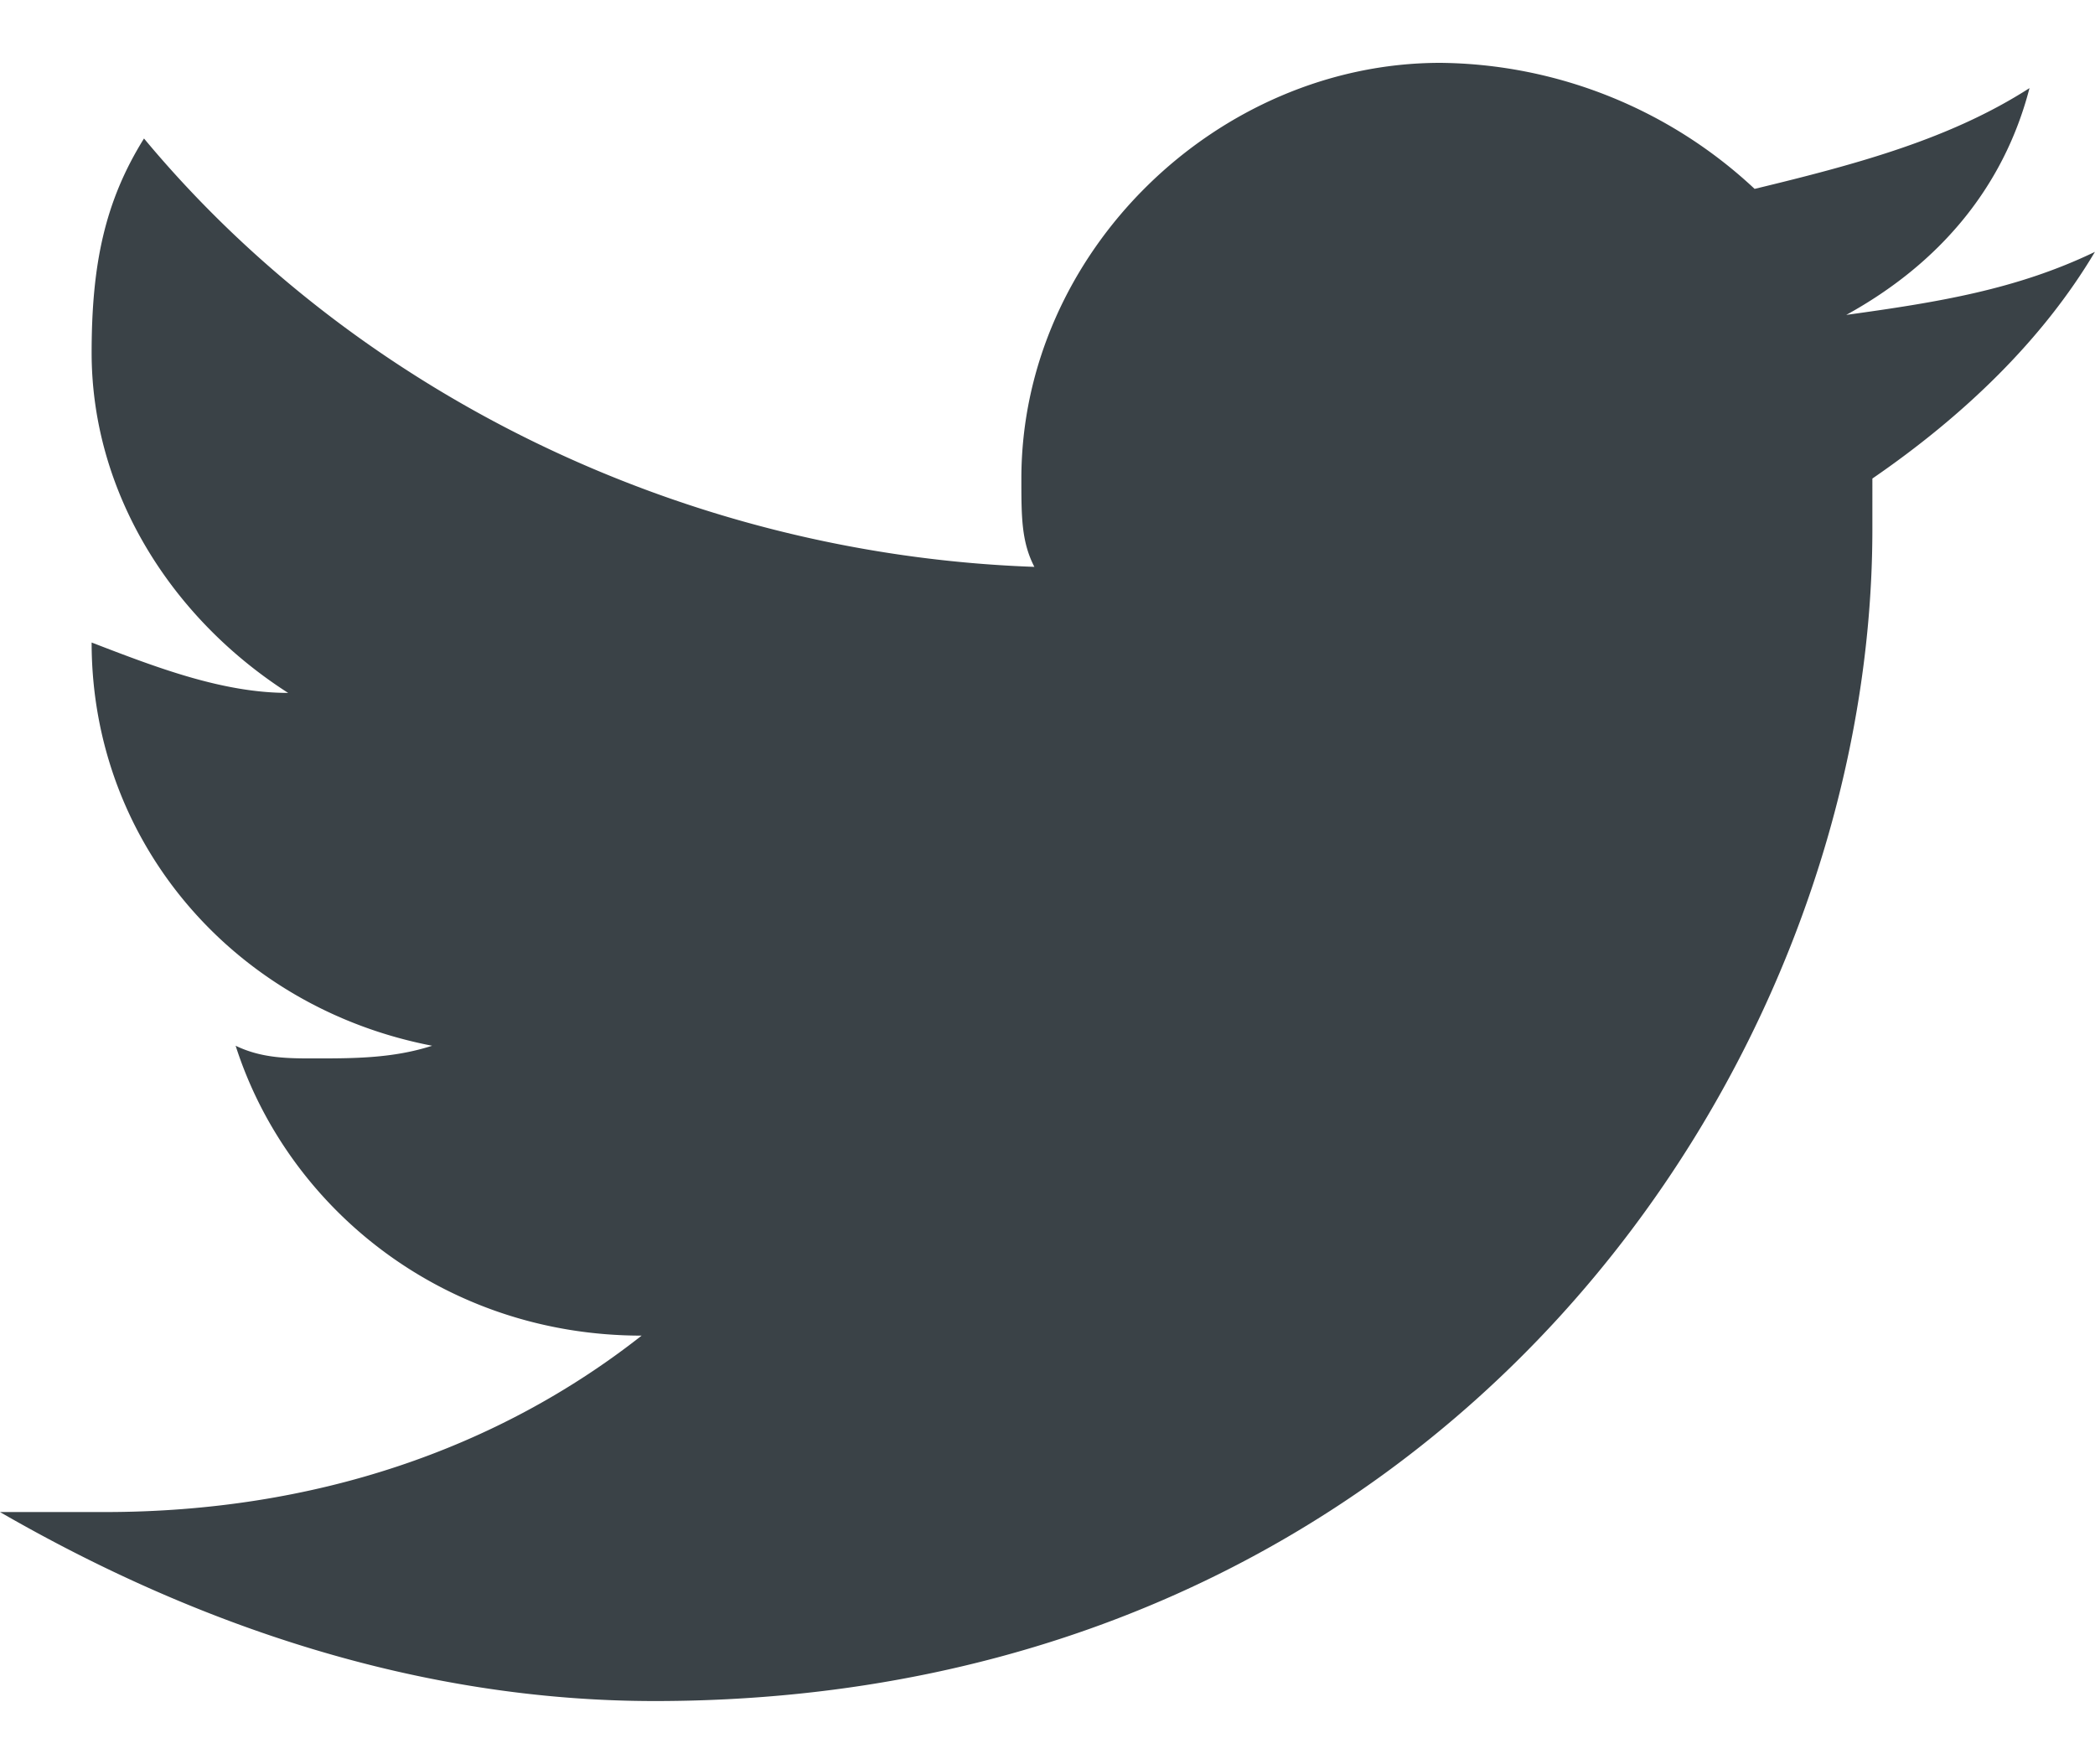 <svg xmlns="http://www.w3.org/2000/svg" width="19" height="16" viewBox="0 0 19 16"><g><g><g><path fill="#3a4247" d="M19 2.284c-.713.343-1.425.457-2.256.572.831-.457 1.425-1.143 1.662-2.057-.712.457-1.543.685-2.493.914A4.23 4.23 0 0 0 13.063.57c-2.02 0-3.8 1.714-3.8 3.771 0 .343 0 .572.118.8-3.206-.114-6.175-1.6-8.075-3.885C.95 1.827.831 2.399.831 3.199c0 1.257.713 2.4 1.782 3.085-.594 0-1.188-.228-1.782-.457 0 1.829 1.307 3.314 3.088 3.657-.356.115-.713.115-1.069.115-.237 0-.475 0-.713-.115.476 1.486 1.9 2.629 3.682 2.629-1.307 1.028-2.969 1.6-4.869 1.6H0c1.781 1.028 3.8 1.714 5.937 1.714 7.125 0 11.044-5.714 11.044-10.628V4.34c.831-.571 1.544-1.257 2.019-2.057z"/></g></g></g></svg>